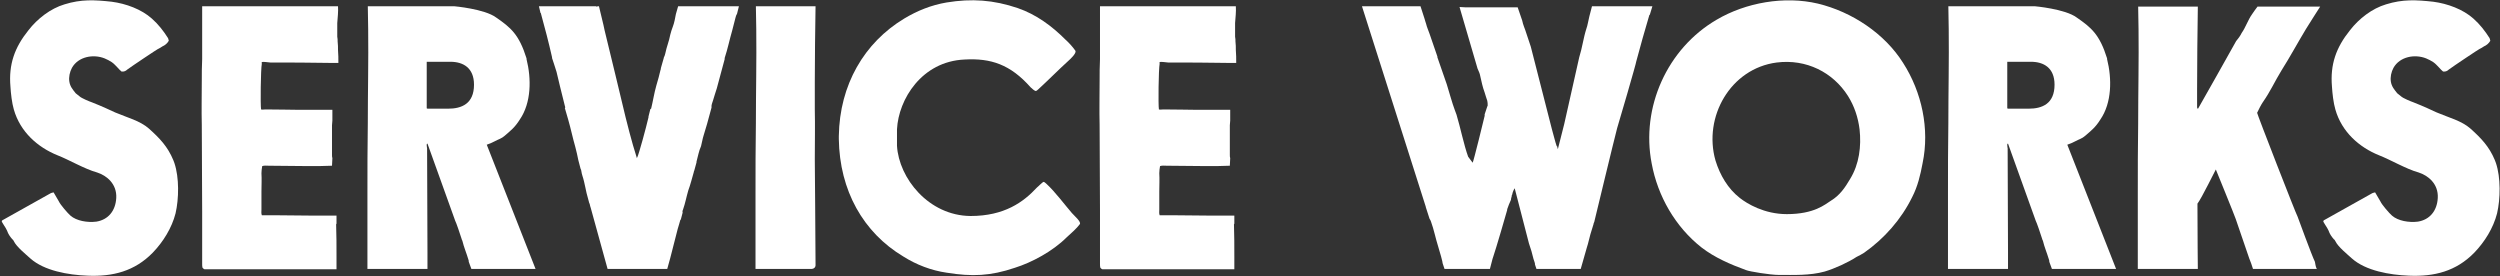 <?xml version="1.0" encoding="UTF-8"?> <svg xmlns="http://www.w3.org/2000/svg" width="1348" height="149" viewBox="0 0 1348 149" fill="none"><rect x="0" y="0" width="1348" height="149" fill="#333333" stroke="none"/><path d="M1345.82 87.94C1348.45 95.831 1348.24 107.162 1346.42 115.053C1344.4 122.945 1339.75 130.431 1334.08 136.299C1324.37 146.213 1312.63 149.249 1298.87 148.642C1288.55 148.237 1275.6 146.011 1268.12 139.334C1265.69 137.108 1260.63 133.062 1259.22 130.026C1259.01 129.622 1258.81 129.217 1258.41 129.015C1257.19 127.598 1256.18 126.182 1255.57 124.361C1254.97 122.742 1252.34 119.505 1252.74 119.1C1252.74 119.1 1252.94 118.898 1253.15 118.696C1253.35 118.696 1253.35 118.493 1253.55 118.493C1254.16 118.089 1276.41 105.746 1278.84 104.33C1279.45 103.925 1280.06 103.925 1280.66 103.723C1281.07 104.33 1282.69 107.162 1283.5 108.579C1284.3 110.4 1288.35 115.053 1289.77 116.268C1293.01 119.1 1298.87 120.112 1303.73 119.505C1310 118.493 1314.05 113.839 1314.45 106.758C1314.86 99.069 1309.19 94.617 1304.13 92.999C1297.46 91.178 1288.96 86.119 1282.69 83.691C1272.16 79.442 1262.65 71.146 1259.22 59.006C1258.2 55.566 1257.6 50.305 1257.39 46.663C1256.38 34.725 1259.62 25.62 1267.11 16.313C1271.96 10.04 1279.04 4.577 1286.53 2.351C1295.64 -0.481 1302.72 -0.077 1312.03 0.935C1319.71 1.947 1328.01 4.982 1333.68 10.04C1337.12 13.075 1339.95 16.717 1342.38 20.562C1342.58 20.966 1342.58 21.371 1342.78 21.978C1341.97 23.395 1340.76 24.406 1339.34 25.013C1338.53 25.62 1337.72 26.025 1336.91 26.43C1336.71 26.43 1322.75 35.737 1320.32 37.558C1319.71 38.165 1318.7 38.772 1317.29 38.57C1316.48 37.963 1315.87 37.154 1315.26 36.547C1314.25 35.535 1313.24 34.321 1312.03 33.511C1310.81 32.702 1309.6 32.095 1308.18 31.488C1302.11 29.06 1294.02 30.476 1290.58 36.547C1289.36 38.772 1288.76 41.605 1289.16 44.033C1289.57 46.663 1290.98 48.282 1292.6 50.305C1293.21 50.912 1294.02 51.317 1294.62 51.924C1295.64 52.936 1300.09 54.757 1301.3 55.161C1306.97 57.387 1311.22 59.411 1313.85 60.625C1320.52 63.457 1327.2 65.076 1332.06 69.325C1337.92 74.586 1342.17 79.037 1345.21 86.322C1345.41 86.928 1345.61 87.333 1345.82 87.94Z" fill="white"></path><path d="M1248.2 141.156C1248.4 142.37 1248.6 143.584 1249.01 144.596C1249.21 144.798 1249.21 144.798 1249.21 145H1214.81C1214.21 143.179 1213.6 141.156 1212.79 139.335C1212.18 137.514 1205.51 118.09 1205.51 118.09C1205.1 116.673 1194.78 91.381 1194.78 91.381C1194.58 91.583 1187.09 106.961 1184.87 109.794C1184.87 109.794 1184.87 110.603 1184.87 111.412C1184.87 127.195 1185.07 144.191 1185.07 145H1152.7V134.884C1152.7 133.467 1152.7 132.051 1152.7 130.634V113.638V113.436C1152.7 111.615 1152.7 109.591 1152.7 107.568V104.938C1152.7 104.938 1152.7 104.735 1152.7 104.533C1152.7 91.988 1152.7 79.241 1152.9 66.493C1152.9 49.699 1153.3 32.501 1153.1 15.707C1153.1 13.481 1152.9 6.399 1152.9 3.566H1185.07C1184.87 16.921 1184.67 34.726 1184.67 48.081C1184.67 51.52 1184.67 54.758 1184.67 57.995C1184.87 58.4 1185.07 58.602 1185.07 58.805C1185.27 58.602 1205.51 22.586 1205.71 22.181C1206.92 20.765 1207.93 19.349 1208.74 17.73C1210.77 14.897 1212.18 10.648 1214.21 7.816C1214.81 7.006 1216.23 4.78 1217.24 3.566H1251.03C1250.02 4.983 1244.15 14.493 1243.34 15.707C1239.3 22.384 1234.44 31.287 1230.19 37.964C1226.35 44.236 1224.32 49.092 1220.08 55.163C1219.47 55.972 1217.44 59.816 1217.04 60.828C1216.84 61.03 1238.08 115.661 1238.89 116.876C1238.89 116.876 1246.58 137.919 1248.2 141.156Z" fill="white"></path><path d="M1114.69 78.026L1140.99 145H1106.39L1104.98 141.155C1104.98 140.751 1104.98 140.346 1104.78 139.941C1103.76 136.501 1102.35 133.264 1101.54 129.824C1101.34 129.42 1101.13 129.015 1101.13 128.813C1100.32 126.182 1098.1 119.707 1097.69 119.1C1097.69 119.1 1083.13 78.431 1082.72 77.419C1082.52 77.419 1082.32 77.621 1082.32 77.824C1082.32 78.026 1082.32 78.228 1082.32 78.431C1082.32 79.24 1082.52 79.847 1082.52 79.847L1082.72 136.097C1082.72 139.941 1082.72 142.774 1082.72 144.19V145H1050.35V134.883C1050.35 133.466 1050.35 132.05 1050.35 130.634V113.637V113.435C1050.35 111.614 1050.35 109.591 1050.35 107.567V104.937C1050.35 104.937 1050.35 104.734 1050.35 104.532C1050.35 91.987 1050.35 79.24 1050.55 66.493C1050.55 49.699 1050.95 32.5 1050.75 15.706C1050.75 13.48 1050.55 6.398 1050.55 3.363H1097.09C1097.09 3.363 1113.48 4.78 1119.75 9.433C1127.64 14.896 1132.09 18.539 1136.14 31.488C1136.14 31.691 1136.14 31.893 1136.14 31.893C1138.77 42.414 1138.77 55.364 1132.5 64.469C1129.87 68.718 1127.44 70.539 1124.4 73.17C1122.58 74.788 1121.17 74.991 1118.94 76.205C1118.33 76.609 1115.5 77.824 1114.69 78.026ZM1093.85 58.602C1101.13 58.602 1107.81 55.971 1107.81 45.652C1107.81 36.547 1101.94 33.309 1095.06 33.309C1092.43 33.309 1089.6 33.309 1086.77 33.309C1086.57 33.309 1083.13 33.309 1082.32 33.309C1082.32 36.547 1082.32 40.796 1082.32 44.033C1082.32 49.092 1082.32 52.936 1082.32 57.995C1082.32 57.995 1082.32 58.197 1082.32 58.399C1082.52 58.399 1082.52 58.602 1082.72 58.602C1083.13 58.602 1086.16 58.602 1086.77 58.602C1089.8 58.602 1087.58 58.602 1090.61 58.602C1091.42 58.602 1092.84 58.602 1093.85 58.602Z" fill="white"></path><path d="M980.221 1.946C998.634 6.397 1016.24 18.133 1026.15 33.915C1036.27 49.697 1040.52 69.526 1036.67 87.939C1035.46 94.414 1034.04 100.484 1031.01 106.352C1025.14 118.29 1016.04 128.609 1005.11 136.298C1003.89 137.107 1002.28 137.917 1001.06 138.524C996.408 141.559 989.326 144.796 983.863 146.415C975.77 148.641 967.272 148.236 958.976 148.236C954.727 148.236 943.193 146.415 941.372 145.605C933.077 142.57 924.578 138.928 917.497 133.465C903.333 122.337 893.823 105.745 890.586 88.141C884.718 57.993 898.882 26.226 925.59 10.646C941.372 1.339 962.213 -2.303 980.221 1.946ZM997.622 96.437C1002.48 88.546 1003.69 78.834 1002.68 69.729C1001.87 63.254 999.848 57.184 996.408 51.721C988.315 38.974 973.949 31.689 957.964 33.713C933.077 36.95 918.306 63.052 924.983 86.523C927.411 94.414 931.66 101.698 938.135 106.757C941.979 109.792 951.287 115.457 963.427 115.457C978.4 115.457 984.066 110.196 987.303 108.173C991.957 105.34 994.79 101.293 997.622 96.437Z" fill="white"></path><path d="M858.4 3.363H890.976L889.56 8.017H889.357C887.132 15.504 884.299 25.418 882.276 33.107C882.478 33.309 872.563 67.302 871.956 69.123C870.54 74.384 859.614 119.707 859.614 119.707C859.411 120.112 859.209 120.517 859.209 120.921C857.995 124.564 856.983 128.206 856.174 131.645C855.972 132.455 855.769 133.062 855.567 133.669L852.33 145H828.454L827.644 142.572C827.847 142.572 827.24 140.548 826.835 139.537C826.228 136.906 825.419 134.073 824.407 131.241L816.718 101.497C816.718 101.497 815.706 102.913 815.302 105.139C815.302 105.139 815.099 105.341 815.099 105.544C815.099 105.544 815.099 105.746 815.099 105.948C814.897 106.556 814.695 107.163 814.695 107.77C813.885 109.388 813.278 111.209 812.671 112.828C812.671 113.03 812.671 113.03 812.671 113.233C812.267 114.851 806.399 134.883 805.185 138.323C804.78 139.132 803.769 143.786 803.364 145H778.881L777.869 141.965C778.072 141.965 776.251 135.287 775.441 132.859C774.025 128.408 773.216 123.957 771.597 119.505C771.394 118.898 771.192 118.493 770.787 117.886L768.764 111.614V111.412C768.764 111.209 768.562 111.007 768.562 110.805L734.367 3.363H765.931L768.157 10.243C768.359 11.255 768.764 12.064 768.966 12.873C769.371 14.694 770.18 16.313 770.787 18.134C772.204 22.181 773.62 26.43 775.037 30.477C775.037 30.679 775.037 30.679 775.037 30.881L780.095 45.45C780.297 46.259 780.5 46.866 780.702 47.473C781.511 50.508 782.523 53.341 783.332 56.173C783.535 56.983 785.356 61.839 785.356 61.839C787.379 68.516 789.403 78.431 791.628 84.501C791.831 84.905 793.854 87.333 794.056 87.738C794.461 87.333 800.329 63.458 800.531 62.446C800.531 62.243 800.531 62.041 800.531 61.636L801.947 57.387C802.15 57.185 802.15 56.983 802.15 56.78C802.15 55.971 802.15 55.162 801.947 54.352C801.543 52.936 800.936 51.52 800.531 49.901C799.317 46.663 798.912 44.236 798.103 40.796C797.901 39.582 797.294 38.368 796.687 36.951L786.974 3.768C788.998 3.97 791.021 3.97 793.045 3.97C801.34 3.97 809.839 3.97 818.337 3.97L820.765 11.052C820.967 12.266 821.372 13.278 821.777 14.492C821.979 15.099 822.181 15.504 822.384 16.111L824.609 22.788C824.812 23.597 825.216 24.406 825.419 25.216L836.75 69.528C837.357 71.551 838.571 76.609 839.38 78.835C839.38 78.835 839.38 78.835 839.582 78.835L839.987 80.454L843.427 66.897L851.52 30.881C853.139 25.823 853.746 20.562 855.365 15.504C855.972 14.087 856.579 10.243 856.983 8.826L858.4 3.363Z" fill="white"></path><path d="M632.37 116.065C634.798 116.065 652.199 116.268 654.02 116.268C657.864 116.268 661.709 116.268 665.553 116.268V120.517C665.553 120.719 665.351 120.921 665.351 120.921C665.553 126.789 665.553 132.657 665.553 138.323V145.202H594.532C594.128 145.202 593.723 144.797 593.318 144.393C593.116 143.786 593.116 142.976 593.116 142.369C593.116 132.859 593.116 123.35 593.116 113.84C593.116 98.462 592.914 82.882 592.914 67.302C592.711 59.411 592.914 51.52 592.914 43.629C592.914 39.784 592.914 35.737 593.116 31.893C593.116 29.869 593.116 27.846 593.116 25.823C593.116 24.609 593.116 3.363 593.116 3.363H666.362C666.565 6.398 666.16 9.433 665.958 12.469C665.958 14.896 665.958 17.325 665.958 19.753C666.16 20.764 666.16 21.574 666.16 22.383C666.362 24.002 666.362 25.418 666.362 27.037C666.565 29.262 666.565 31.488 666.565 33.916C664.744 33.916 662.922 33.916 661.304 33.916C651.187 33.714 639.856 33.714 629.941 33.714C628.93 33.714 626.097 33.107 625.288 33.512C625.085 33.714 625.288 34.321 625.288 34.321C624.681 37.356 624.478 56.78 624.883 59.006C625.288 59.209 626.906 59.006 627.311 59.006C632.167 59.006 643.498 59.209 644.914 59.209C650.985 59.209 657.257 59.209 663.327 59.209V65.076C663.327 65.886 663.125 66.695 663.125 67.504C663.125 72.968 663.125 78.228 663.125 83.489C663.125 84.096 663.125 84.703 663.327 85.31L663.125 89.357C661.708 89.357 656.65 89.559 655.841 89.559C654.02 89.559 652.401 89.559 650.782 89.559C643.093 89.559 636.821 89.357 629.132 89.357C628.12 89.357 626.502 89.154 625.49 89.559C625.288 90.773 625.085 92.189 625.085 93.403C625.288 96.641 625.085 99.878 625.085 103.318V113.03C625.085 113.84 624.883 115.054 625.288 116.065C625.692 116.065 626.704 116.065 627.311 116.065C628.93 116.065 630.751 116.065 632.37 116.065Z" fill="white"></path><path d="M577.947 114.852C579.566 116.673 583.208 119.708 582.196 120.922C580.78 122.945 576.935 126.385 575.114 128.004C567.628 135.49 556.297 141.56 547.192 144.393C534.04 148.844 524.125 149.249 510.366 147.023C502.071 145.809 494.179 142.774 487.098 138.323C465.447 125.373 452.7 102.711 452.295 74.991V73.373C452.7 45.652 466.054 22.99 487.502 10.041C494.584 5.792 502.071 2.757 510.366 1.34C523.923 -0.885 535.659 -0.076 548.811 4.375C558.725 7.815 567.021 13.885 574.507 21.372C576.328 22.99 578.352 25.216 579.768 27.239C580.78 28.453 577.34 31.691 575.519 33.31C571.472 36.952 564.593 43.831 559.939 48.08C559.13 48.89 558.927 48.89 558.523 49.092C557.916 49.092 556.297 47.676 555.69 47.069C544.764 34.726 534.242 31.286 520.079 32.096C497.012 33.107 484.467 53.543 483.658 69.73C483.658 70.742 483.658 72.361 483.658 73.575C483.658 73.777 483.658 73.98 483.658 73.98V74.384C483.658 74.384 483.658 74.587 483.658 74.789C483.658 76.003 483.658 77.824 483.658 78.633C484.669 96.034 500.654 116.268 523.316 116.47C541.526 116.47 551.846 108.984 559.13 101.093C559.737 100.688 562.165 98.058 562.772 98.058C563.176 98.26 563.379 98.26 564.188 99.069C568.842 103.318 574.103 110.4 577.947 114.852Z" fill="white"></path><path d="M439.341 85.715C439.341 89.154 439.746 132.657 439.746 142.976C439.746 144.19 438.734 145 437.722 145H407.372V134.883C407.372 133.466 407.372 132.05 407.372 130.634V113.637V113.435C407.372 111.614 407.372 109.591 407.372 107.567V104.937C407.372 104.937 407.372 104.734 407.372 104.532C407.372 91.987 407.372 79.24 407.574 66.493C407.574 49.699 407.979 32.5 407.776 15.706C407.776 13.48 407.574 6.398 407.574 3.363H439.746C439.543 16.92 439.341 30.477 439.341 44.033C439.341 49.092 439.341 54.15 439.341 59.006C439.543 67.909 439.341 76.812 439.341 85.715Z" fill="white"></path><path d="M365.649 3.363H398.428L397.416 7.41C397.011 8.017 396.809 8.624 396.607 9.433C396.202 11.052 395.19 14.896 394.785 16.515C393.369 21.371 392.357 26.43 390.739 31.286C390.739 31.488 390.739 31.691 390.739 31.893L386.49 47.675C385.883 49.699 385.073 51.924 384.466 54.15C384.062 55.364 383.455 56.78 383.657 57.995L381.229 66.897C380.622 68.921 380.015 70.944 379.408 72.968C379.205 73.372 379.205 73.979 379.003 74.384L377.991 78.835C376.777 81.466 376.373 84.298 375.563 87.131V87.536L374.349 91.987C374.147 92.189 374.147 92.392 374.147 92.594C373.135 96.034 372.326 99.474 371.112 102.711C370.1 106.151 369.493 109.591 368.279 113.03C368.077 113.435 367.875 113.84 368.077 114.649L367.065 118.493C367.065 118.493 367.065 118.493 366.863 118.493C366.458 120.314 365.851 121.731 365.446 123.35C364.03 128.61 362.816 133.871 361.4 139.132L359.781 145H327.609L318.504 112.019C318.302 111.614 318.302 111.209 318.099 110.602C318.099 110.198 317.897 109.793 317.695 109.388L316.278 104.127C315.874 101.902 315.267 99.676 314.862 97.653C314.457 95.832 313.648 94.011 313.446 92.189C313.446 91.785 313.243 91.38 313.041 90.975L311.827 86.322C311.422 84.096 310.815 81.668 310.208 79.24C308.792 74.384 307.78 69.325 306.364 64.469C306.162 63.66 304.543 58.197 304.543 58.197C304.543 58.197 304.543 58.197 304.745 58.197C304.745 57.792 304.745 57.387 304.543 56.983C303.329 52.127 300.294 39.986 300.091 38.772C299.889 37.963 297.663 31.286 297.663 31.286C297.663 31.084 297.663 30.881 297.663 30.881C295.842 22.788 293.819 15.099 291.593 7.005C291.391 7.005 291.391 7.005 291.391 6.803L290.582 3.363H321.337C321.539 3.566 321.742 3.566 321.944 3.566C321.944 3.566 322.146 3.566 322.146 3.363H322.956L325.384 13.48C325.586 14.29 325.788 15.301 325.991 16.313C326.8 19.348 337.322 63.255 337.322 63.255C337.322 63.458 340.964 77.824 343.189 84.501C343.189 84.703 343.189 84.703 343.189 84.703L343.392 85.31V84.905C343.594 84.905 343.594 84.905 343.594 84.905C344.606 82.68 348.248 69.325 349.664 63.255C349.664 63.053 349.664 63.053 349.664 62.851L350.676 58.804C350.878 58.804 350.878 58.602 351.081 58.602C352.092 54.555 352.699 50.306 353.913 46.056C354.723 43.224 355.532 40.593 356.139 37.761C356.341 37.356 356.341 37.154 356.341 36.749L357.96 31.084C357.96 31.084 357.96 31.084 357.96 30.881C358.365 30.274 358.567 29.465 358.769 28.655C359.376 25.418 360.793 22.181 361.4 18.741C361.804 17.325 362.209 15.706 362.816 14.29C363.423 12.873 364.232 9.029 364.435 7.612L365.649 3.363Z" fill="white"></path><path d="M262.462 78.026L288.765 145H254.166L252.749 141.155C252.749 140.751 252.749 140.346 252.547 139.941C251.535 136.501 250.119 133.264 249.31 129.824C249.107 129.42 248.905 129.015 248.905 128.813C248.096 126.182 245.87 119.707 245.465 119.1C245.465 119.1 230.897 78.431 230.492 77.419C230.29 77.419 230.088 77.621 230.088 77.824C230.088 78.026 230.088 78.228 230.088 78.431C230.088 79.24 230.29 79.847 230.29 79.847L230.492 136.097C230.492 139.941 230.492 142.774 230.492 144.19V145H198.118V134.883C198.118 133.466 198.118 132.05 198.118 130.634V113.637V113.435C198.118 111.614 198.118 109.591 198.118 107.567V104.937C198.118 104.937 198.118 104.734 198.118 104.532C198.118 91.987 198.118 79.24 198.32 66.493C198.32 49.699 198.725 32.5 198.523 15.706C198.523 13.48 198.32 6.398 198.32 3.363H244.858C244.858 3.363 261.248 4.78 267.52 9.433C275.411 14.896 279.863 18.539 283.909 31.488C283.909 31.691 283.909 31.893 283.909 31.893C286.54 42.414 286.54 55.364 280.267 64.469C277.637 68.718 275.209 70.539 272.174 73.17C270.353 74.788 268.936 74.991 266.711 76.205C266.104 76.609 263.271 77.824 262.462 78.026ZM241.621 58.602C248.905 58.602 255.582 55.971 255.582 45.652C255.582 36.547 249.714 33.309 242.835 33.309C240.204 33.309 237.372 33.309 234.539 33.309C234.337 33.309 230.897 33.309 230.088 33.309C230.088 36.547 230.088 40.796 230.088 44.033C230.088 49.092 230.088 52.936 230.088 57.995C230.088 57.995 230.088 58.197 230.088 58.399C230.29 58.399 230.29 58.602 230.492 58.602C230.897 58.602 233.932 58.602 234.539 58.602C237.574 58.602 235.348 58.602 238.383 58.602C239.193 58.602 240.609 58.602 241.621 58.602Z" fill="white"></path><path d="M148.261 116.065C150.689 116.065 168.09 116.268 169.911 116.268C173.755 116.268 177.6 116.268 181.444 116.268V120.517C181.444 120.719 181.242 120.921 181.242 120.921C181.444 126.789 181.444 132.657 181.444 138.323V145.202H110.423C110.019 145.202 109.614 144.797 109.209 144.393C109.007 143.786 109.007 142.976 109.007 142.369C109.007 132.859 109.007 123.35 109.007 113.84C109.007 98.462 108.805 82.882 108.805 67.302C108.602 59.411 108.805 51.52 108.805 43.629C108.805 39.784 108.805 35.737 109.007 31.893C109.007 29.869 109.007 27.846 109.007 25.823C109.007 24.609 109.007 3.363 109.007 3.363H182.253C182.456 6.398 182.051 9.433 181.849 12.469C181.849 14.896 181.849 17.325 181.849 19.753C182.051 20.764 182.051 21.574 182.051 22.383C182.253 24.002 182.253 25.418 182.253 27.037C182.456 29.262 182.456 31.488 182.456 33.916C180.635 33.916 178.814 33.916 177.195 33.916C167.078 33.714 155.747 33.714 145.833 33.714C144.821 33.714 141.988 33.107 141.179 33.512C140.976 33.714 141.179 34.321 141.179 34.321C140.572 37.356 140.369 56.78 140.774 59.006C141.179 59.209 142.798 59.006 143.202 59.006C148.058 59.006 159.389 59.209 160.806 59.209C166.876 59.209 173.148 59.209 179.218 59.209V65.076C179.218 65.886 179.016 66.695 179.016 67.504C179.016 72.968 179.016 78.228 179.016 83.489C179.016 84.096 179.016 84.703 179.218 85.31L179.016 89.357C177.6 89.357 172.541 89.559 171.732 89.559C169.911 89.559 168.292 89.559 166.673 89.559C158.985 89.559 152.712 89.357 145.023 89.357C144.012 89.357 142.393 89.154 141.381 89.559C141.179 90.773 140.976 92.189 140.976 93.403C141.179 96.641 140.976 99.878 140.976 103.318V113.03C140.976 113.84 140.774 115.054 141.179 116.065C141.583 116.065 142.595 116.065 143.202 116.065C144.821 116.065 146.642 116.065 148.261 116.065Z" fill="white"></path><path d="M94.049 87.94C96.679 95.831 96.477 107.162 94.656 115.053C92.632 122.945 87.978 130.431 82.313 136.299C72.601 146.213 60.865 149.249 47.106 148.642C36.787 148.237 23.837 146.011 16.351 139.334C13.923 137.108 8.864 133.062 7.448 130.026C7.246 129.622 7.043 129.217 6.639 129.015C5.425 127.598 4.413 126.182 3.806 124.361C3.199 122.742 0.569 119.505 0.973 119.1C0.973 119.1 1.176 118.898 1.378 118.696C1.58 118.696 1.58 118.493 1.783 118.493C2.39 118.089 24.647 105.746 27.075 104.33C27.682 103.925 28.289 103.925 28.896 103.723C29.3 104.33 30.919 107.162 31.729 108.579C32.538 110.4 36.585 115.053 38.001 116.268C41.239 119.1 47.106 120.112 51.962 119.505C58.235 118.493 62.282 113.839 62.686 106.758C63.091 99.069 57.425 94.617 52.367 92.999C45.69 91.178 37.192 86.119 30.919 83.691C20.398 79.442 10.888 71.146 7.448 59.006C6.436 55.566 5.829 50.305 5.627 46.663C4.615 34.725 7.853 25.62 15.339 16.313C20.195 10.04 27.277 4.577 34.764 2.351C43.869 -0.481 50.951 -0.077 60.258 0.935C67.947 1.947 76.243 4.982 81.908 10.04C85.348 13.075 88.181 16.717 90.609 20.562C90.811 20.966 90.811 21.371 91.013 21.978C90.204 23.395 88.99 24.406 87.574 25.013C86.764 25.62 85.955 26.025 85.146 26.43C84.943 26.43 70.982 35.737 68.554 37.558C67.947 38.165 66.935 38.772 65.519 38.57C64.71 37.963 64.103 37.154 63.496 36.547C62.484 35.535 61.472 34.321 60.258 33.511C59.044 32.702 57.83 32.095 56.414 31.488C50.344 29.06 42.25 30.476 38.81 36.547C37.596 38.772 36.989 41.605 37.394 44.033C37.799 46.663 39.215 48.282 40.834 50.305C41.441 50.912 42.25 51.317 42.857 51.924C43.869 52.936 48.32 54.757 49.534 55.161C55.2 57.387 59.449 59.411 62.079 60.625C68.756 63.457 75.433 65.076 80.29 69.325C86.157 74.586 90.406 79.037 93.442 86.322C93.644 86.928 93.846 87.333 94.049 87.94Z" fill="white"></path></svg> 
